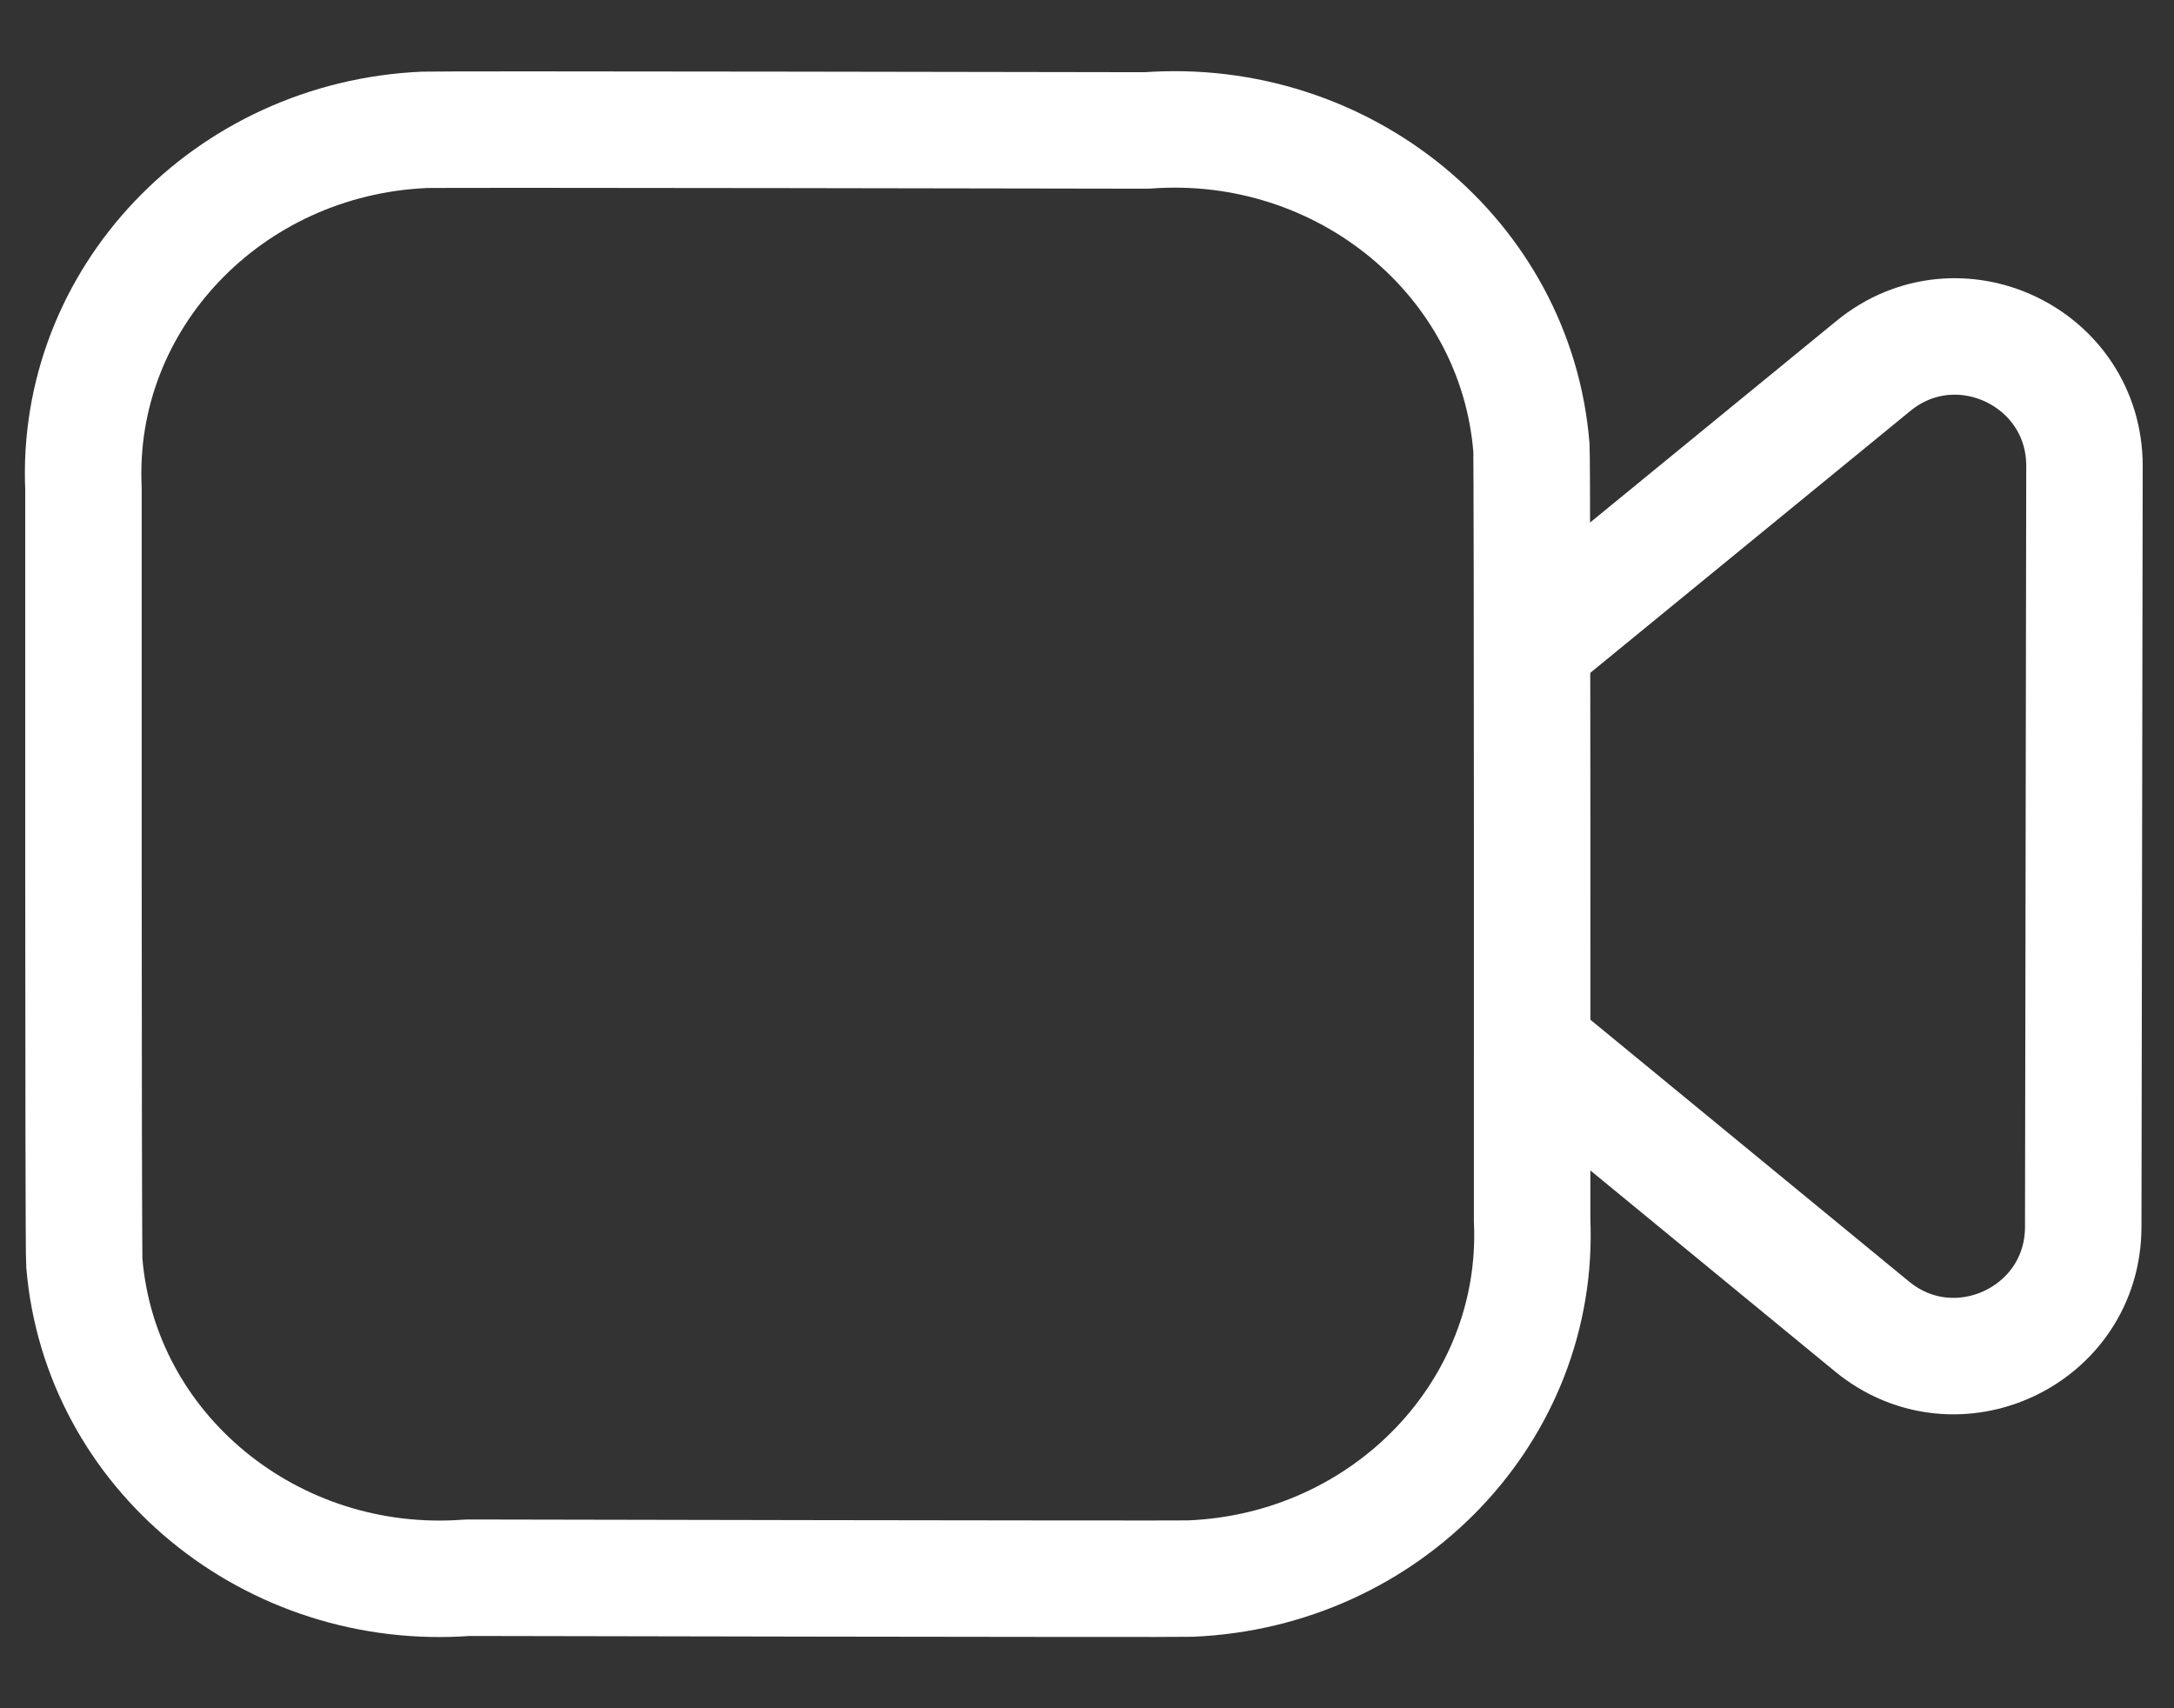 <?xml version="1.0" encoding="UTF-8"?> <svg xmlns="http://www.w3.org/2000/svg" width="28" height="22" viewBox="0 0 28 22" fill="none"><rect x="0" y="0" width="28" height="22" fill="#333333" stroke="none"/> <path fill-rule="evenodd" clip-rule="evenodd" d="M19.733 15.718C19.841 18.16 17.87 20.226 15.33 20.33C15.143 20.338 6.024 20.319 6.024 20.319C3.497 20.511 1.286 18.695 1.086 16.262C1.071 16.08 1.075 6.296 1.075 6.296C0.963 3.851 2.932 1.78 5.473 1.672C5.663 1.663 14.769 1.68 14.769 1.68C17.308 1.491 19.527 3.32 19.724 5.765C19.737 5.941 19.733 15.718 19.733 15.718Z" stroke="white" stroke-width="1.5" stroke-linecap="round" stroke-linejoin="round"></path> <path d="M19.737 8.306L24.128 4.713C25.216 3.822 26.848 4.598 26.847 6.002L26.831 15.801C26.829 17.205 25.196 17.974 24.111 17.084L19.737 13.49" stroke="white" stroke-width="1.5" stroke-linecap="round" stroke-linejoin="round"></path> </svg> 
